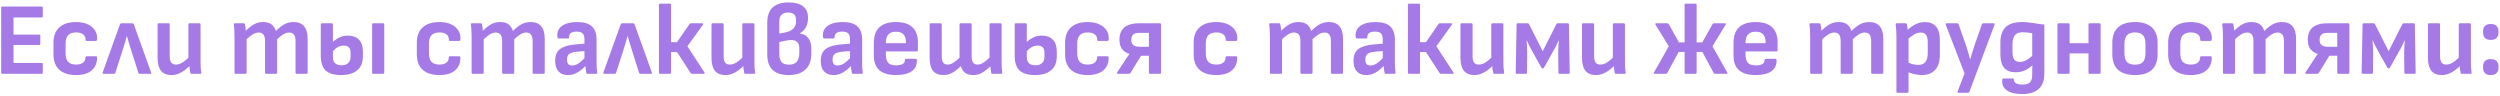 <?xml version="1.0" encoding="UTF-8"?> <svg xmlns="http://www.w3.org/2000/svg" width="779" height="30" viewBox="0 0 779 30" fill="none"> <path d="M0.72 23C0.485 23 0.368 22.872 0.368 22.616V2.424C0.368 2.168 0.485 2.04 0.72 2.04H12.976C13.211 2.04 13.328 2.168 13.328 2.424V5.048C13.328 5.304 13.211 5.432 12.976 5.432H4.208V10.776H12.208C12.443 10.776 12.56 10.904 12.56 11.16V13.624C12.56 13.88 12.443 14.008 12.208 14.008H4.208V19.608H12.976C13.211 19.608 13.328 19.736 13.328 19.992V22.616C13.328 22.872 13.211 23 12.976 23H0.72ZM23.671 23.384C21.41 23.384 19.671 22.829 18.455 21.72C17.261 20.611 16.663 19.011 16.663 16.92V13.304C16.663 11.235 17.271 9.645 18.487 8.536C19.703 7.427 21.442 6.872 23.703 6.872C25.133 6.872 26.338 7.107 27.319 7.576C28.301 8.024 29.047 8.643 29.559 9.432C30.071 10.2 30.306 11.085 30.263 12.088C30.242 12.536 30.114 12.76 29.879 12.76H26.999C26.765 12.76 26.647 12.589 26.647 12.248C26.647 11.565 26.381 11.043 25.847 10.68C25.335 10.296 24.631 10.104 23.735 10.104C22.626 10.104 21.794 10.392 21.239 10.968C20.706 11.523 20.439 12.429 20.439 13.688V16.568C20.439 17.805 20.706 18.712 21.239 19.288C21.794 19.843 22.615 20.12 23.703 20.12C24.642 20.12 25.357 19.928 25.847 19.544C26.359 19.139 26.615 18.627 26.615 18.008C26.615 17.688 26.733 17.528 26.967 17.528H29.847C30.082 17.528 30.21 17.645 30.231 17.88C30.274 19.544 29.741 20.877 28.631 21.88C27.522 22.883 25.869 23.384 23.671 23.384ZM32.291 23C31.992 23 31.896 22.851 32.003 22.552L37.347 7.672C37.454 7.395 37.635 7.256 37.891 7.256H41.187C41.464 7.256 41.646 7.395 41.731 7.672L47.075 22.552C47.182 22.851 47.096 23 46.819 23H43.523C43.31 23 43.171 22.893 43.107 22.68L40.675 15C40.483 14.339 40.291 13.709 40.099 13.112C39.907 12.515 39.726 11.896 39.555 11.256H39.491C39.342 11.896 39.171 12.525 38.979 13.144C38.808 13.741 38.616 14.371 38.403 15.032L35.939 22.68C35.875 22.893 35.736 23 35.523 23H32.291ZM53.398 23.384C51.99 23.384 50.924 22.947 50.199 22.072C49.473 21.176 49.111 19.853 49.111 18.104V7.64C49.111 7.384 49.228 7.256 49.462 7.256H52.502C52.758 7.256 52.886 7.384 52.886 7.64V17.496C52.886 18.392 53.036 19.053 53.334 19.48C53.654 19.907 54.145 20.12 54.806 20.12C55.511 20.12 56.215 19.896 56.919 19.448C57.644 18.979 58.455 18.285 59.35 17.368L59.478 20.184C58.86 20.803 58.23 21.357 57.59 21.848C56.972 22.317 56.31 22.691 55.606 22.968C54.924 23.245 54.188 23.384 53.398 23.384ZM59.734 23C59.478 23 59.329 22.883 59.286 22.648C59.222 22.264 59.158 21.859 59.094 21.432C59.052 21.005 59.02 20.579 58.998 20.152L58.711 18.52V7.64C58.711 7.384 58.839 7.256 59.094 7.256H62.135C62.369 7.256 62.486 7.384 62.486 7.64V19C62.486 19.619 62.497 20.237 62.519 20.856C62.561 21.453 62.625 22.04 62.711 22.616C62.753 22.872 62.625 23 62.327 23H59.734ZM73.431 23C73.197 23 73.079 22.872 73.079 22.616V11.256C73.079 10.637 73.058 10.019 73.015 9.4C72.994 8.781 72.941 8.205 72.855 7.672C72.813 7.395 72.941 7.256 73.239 7.256H75.927C76.141 7.256 76.269 7.352 76.311 7.544C76.354 7.843 76.407 8.163 76.471 8.504C76.535 8.845 76.578 9.208 76.599 9.592C77.431 8.739 78.263 8.077 79.095 7.608C79.927 7.117 80.877 6.872 81.943 6.872C83.074 6.872 83.949 7.107 84.567 7.576C85.207 8.045 85.666 8.739 85.943 9.656C86.818 8.781 87.682 8.099 88.535 7.608C89.41 7.117 90.391 6.872 91.479 6.872C92.93 6.872 94.018 7.309 94.743 8.184C95.49 9.037 95.863 10.349 95.863 12.12V22.616C95.863 22.872 95.746 23 95.511 23H92.471C92.215 23 92.087 22.872 92.087 22.616V12.76C92.087 11.885 91.927 11.235 91.607 10.808C91.309 10.36 90.807 10.136 90.103 10.136C89.506 10.136 88.909 10.317 88.311 10.68C87.735 11.021 87.085 11.533 86.359 12.216V22.616C86.359 22.872 86.231 23 85.975 23H82.967C82.711 23 82.583 22.872 82.583 22.616V12.76C82.583 11.885 82.423 11.235 82.103 10.808C81.783 10.36 81.282 10.136 80.599 10.136C80.002 10.136 79.405 10.317 78.807 10.68C78.231 11.021 77.581 11.533 76.855 12.216V22.616C76.855 22.872 76.727 23 76.471 23H73.431ZM106.258 23.384C104.125 23.384 102.536 22.915 101.49 21.976C100.466 21.016 99.954 19.469 99.954 17.336V7.64C99.954 7.384 100.072 7.256 100.306 7.256H103.346C103.602 7.256 103.73 7.384 103.73 7.64V17.72C103.73 18.616 103.954 19.277 104.402 19.704C104.872 20.131 105.544 20.344 106.418 20.344C107.314 20.344 108.008 20.109 108.498 19.64C108.989 19.171 109.234 18.531 109.234 17.72V16.344C109.234 15.64 109.053 15.107 108.69 14.744C108.349 14.381 107.816 14.2 107.09 14.2C106.365 14.2 105.682 14.403 105.042 14.808C104.424 15.213 103.858 15.779 103.346 16.504L103.282 13.56C103.965 12.792 104.722 12.195 105.554 11.768C106.386 11.32 107.336 11.096 108.402 11.096C109.874 11.096 111.016 11.512 111.826 12.344C112.658 13.155 113.074 14.392 113.074 16.056V17.528C113.074 19.469 112.477 20.931 111.282 21.912C110.109 22.893 108.434 23.384 106.258 23.384ZM116.306 23C116.072 23 115.954 22.872 115.954 22.616V7.64C115.954 7.384 116.072 7.256 116.306 7.256H119.346C119.602 7.256 119.73 7.384 119.73 7.64V22.616C119.73 22.872 119.602 23 119.346 23H116.306ZM136.89 23.384C134.629 23.384 132.89 22.829 131.674 21.72C130.479 20.611 129.882 19.011 129.882 16.92V13.304C129.882 11.235 130.49 9.645 131.706 8.536C132.922 7.427 134.661 6.872 136.922 6.872C138.351 6.872 139.557 7.107 140.538 7.576C141.519 8.024 142.266 8.643 142.778 9.432C143.29 10.2 143.525 11.085 143.482 12.088C143.461 12.536 143.333 12.76 143.098 12.76H140.218C139.983 12.76 139.866 12.589 139.866 12.248C139.866 11.565 139.599 11.043 139.066 10.68C138.554 10.296 137.85 10.104 136.954 10.104C135.845 10.104 135.013 10.392 134.458 10.968C133.925 11.523 133.658 12.429 133.658 13.688V16.568C133.658 17.805 133.925 18.712 134.458 19.288C135.013 19.843 135.834 20.12 136.922 20.12C137.861 20.12 138.575 19.928 139.066 19.544C139.578 19.139 139.834 18.627 139.834 18.008C139.834 17.688 139.951 17.528 140.186 17.528H143.066C143.301 17.528 143.429 17.645 143.45 17.88C143.493 19.544 142.959 20.877 141.85 21.88C140.741 22.883 139.087 23.384 136.89 23.384ZM147.306 23C147.072 23 146.954 22.872 146.954 22.616V11.256C146.954 10.637 146.933 10.019 146.89 9.4C146.869 8.781 146.816 8.205 146.73 7.672C146.688 7.395 146.816 7.256 147.114 7.256H149.802C150.016 7.256 150.144 7.352 150.186 7.544C150.229 7.843 150.282 8.163 150.346 8.504C150.41 8.845 150.453 9.208 150.474 9.592C151.306 8.739 152.138 8.077 152.97 7.608C153.802 7.117 154.752 6.872 155.818 6.872C156.949 6.872 157.824 7.107 158.442 7.576C159.082 8.045 159.541 8.739 159.818 9.656C160.693 8.781 161.557 8.099 162.41 7.608C163.285 7.117 164.266 6.872 165.354 6.872C166.805 6.872 167.893 7.309 168.618 8.184C169.365 9.037 169.738 10.349 169.738 12.12V22.616C169.738 22.872 169.621 23 169.386 23H166.346C166.09 23 165.962 22.872 165.962 22.616V12.76C165.962 11.885 165.802 11.235 165.482 10.808C165.184 10.36 164.682 10.136 163.978 10.136C163.381 10.136 162.784 10.317 162.186 10.68C161.61 11.021 160.96 11.533 160.234 12.216V22.616C160.234 22.872 160.106 23 159.85 23H156.842C156.586 23 156.458 22.872 156.458 22.616V12.76C156.458 11.885 156.298 11.235 155.978 10.808C155.658 10.36 155.157 10.136 154.474 10.136C153.877 10.136 153.28 10.317 152.682 10.68C152.106 11.021 151.456 11.533 150.73 12.216V22.616C150.73 22.872 150.602 23 150.346 23H147.306ZM183.077 23C182.949 23 182.853 22.968 182.789 22.904C182.747 22.819 182.704 22.712 182.661 22.584C182.619 22.371 182.565 22.008 182.501 21.496C182.437 20.963 182.384 20.472 182.341 20.024L182.117 18.712V12.312C182.117 11.416 181.936 10.787 181.573 10.424C181.211 10.04 180.581 9.848 179.685 9.848C178.064 9.848 177.275 10.435 177.317 11.608C177.317 11.864 177.2 11.992 176.965 11.992H174.085C173.829 11.992 173.691 11.8 173.669 11.416C173.541 9.987 174.021 8.877 175.109 8.088C176.219 7.277 177.797 6.872 179.845 6.872C181.936 6.872 183.461 7.32 184.421 8.216C185.403 9.112 185.893 10.499 185.893 12.376V19.032C185.893 19.715 185.904 20.355 185.925 20.952C185.968 21.549 186.021 22.093 186.085 22.584C186.128 22.861 186.011 23 185.733 23H183.077ZM176.965 23.384C175.685 23.384 174.704 23 174.021 22.232C173.339 21.464 172.997 20.365 172.997 18.936C172.997 17.827 173.211 16.931 173.637 16.248C174.064 15.544 174.757 15 175.717 14.616C176.699 14.211 178 13.944 179.621 13.816L182.597 13.56V15.864L179.941 16.088C178.704 16.195 177.851 16.429 177.381 16.792C176.912 17.155 176.677 17.741 176.677 18.552C176.677 19.171 176.805 19.64 177.061 19.96C177.317 20.259 177.712 20.408 178.245 20.408C178.885 20.408 179.536 20.205 180.197 19.8C180.859 19.373 181.691 18.627 182.693 17.56L182.821 20.12C182.181 20.824 181.552 21.421 180.933 21.912C180.315 22.403 179.685 22.765 179.045 23C178.405 23.256 177.712 23.384 176.965 23.384ZM188.322 23C188.024 23 187.928 22.851 188.034 22.552L193.378 7.672C193.485 7.395 193.666 7.256 193.922 7.256H197.218C197.496 7.256 197.677 7.395 197.762 7.672L203.106 22.552C203.213 22.851 203.128 23 202.85 23H199.554C199.341 23 199.202 22.893 199.138 22.68L196.706 15C196.514 14.339 196.322 13.709 196.13 13.112C195.938 12.515 195.757 11.896 195.586 11.256H195.522C195.373 11.896 195.202 12.525 195.01 13.144C194.84 13.741 194.648 14.371 194.434 15.032L191.97 22.68C191.906 22.893 191.768 23 191.554 23H188.322ZM219.505 22.552C219.591 22.659 219.612 22.765 219.569 22.872C219.527 22.957 219.431 23 219.281 23H215.665C215.473 23 215.324 22.925 215.217 22.776L210.961 16.216H209.105V22.616C209.105 22.872 208.977 23 208.721 23H205.681C205.447 23 205.329 22.872 205.329 22.616V1.528C205.329 1.272 205.447 1.144 205.681 1.144H208.721C208.977 1.144 209.105 1.272 209.105 1.528V13.144H210.961L214.865 7.48C214.972 7.331 215.121 7.256 215.313 7.256H218.801C218.951 7.256 219.047 7.299 219.089 7.384C219.132 7.469 219.111 7.576 219.025 7.704L214.193 14.424L219.505 22.552ZM225.992 23.384C224.584 23.384 223.518 22.947 222.792 22.072C222.067 21.176 221.704 19.853 221.704 18.104V7.64C221.704 7.384 221.822 7.256 222.056 7.256H225.096C225.352 7.256 225.48 7.384 225.48 7.64V17.496C225.48 18.392 225.63 19.053 225.928 19.48C226.248 19.907 226.739 20.12 227.4 20.12C228.104 20.12 228.808 19.896 229.512 19.448C230.238 18.979 231.048 18.285 231.944 17.368L232.072 20.184C231.454 20.803 230.824 21.357 230.184 21.848C229.566 22.317 228.904 22.691 228.2 22.968C227.518 23.245 226.782 23.384 225.992 23.384ZM232.328 23C232.072 23 231.923 22.883 231.88 22.648C231.816 22.264 231.752 21.859 231.688 21.432C231.646 21.005 231.614 20.579 231.592 20.152L231.304 18.52V7.64C231.304 7.384 231.432 7.256 231.688 7.256H234.728C234.963 7.256 235.08 7.384 235.08 7.64V19C235.08 19.619 235.091 20.237 235.112 20.856C235.155 21.453 235.219 22.04 235.304 22.616C235.347 22.872 235.219 23 234.92 23H232.328ZM245.733 23.384C243.536 23.384 241.872 22.851 240.741 21.784C239.632 20.717 239.077 19.117 239.077 16.984V7C239.077 5.677 239.312 4.557 239.781 3.64C240.25 2.701 240.976 1.987 241.957 1.496C242.938 1.005 244.186 0.76 245.701 0.76C247.728 0.76 249.242 1.165 250.245 1.976C251.269 2.787 251.781 3.981 251.781 5.56C251.781 6.755 251.536 7.768 251.045 8.6C250.576 9.411 249.968 9.997 249.221 10.36V10.424C250.458 10.616 251.365 11.128 251.941 11.96C252.517 12.771 252.805 13.837 252.805 15.16V16.664C252.805 18.84 252.197 20.504 250.981 21.656C249.765 22.808 248.016 23.384 245.733 23.384ZM245.861 20.152C246.949 20.152 247.749 19.853 248.261 19.256C248.794 18.637 249.061 17.752 249.061 16.6V15.096C249.061 14.179 248.848 13.517 248.421 13.112C248.016 12.685 247.365 12.472 246.469 12.472C246.17 12.472 245.818 12.504 245.413 12.568C245.029 12.611 244.613 12.685 244.165 12.792C243.738 12.877 243.29 12.984 242.821 13.112V16.664C242.821 17.859 243.056 18.744 243.525 19.32C243.994 19.875 244.773 20.152 245.861 20.152ZM242.821 10.488L244.837 10.072C245.84 9.859 246.629 9.475 247.205 8.92C247.781 8.365 248.069 7.544 248.069 6.456C248.069 5.56 247.866 4.909 247.461 4.504C247.056 4.099 246.426 3.896 245.573 3.896C244.677 3.896 243.994 4.131 243.525 4.6C243.056 5.069 242.821 5.784 242.821 6.744V10.488ZM265.827 23C265.699 23 265.603 22.968 265.539 22.904C265.497 22.819 265.454 22.712 265.411 22.584C265.369 22.371 265.315 22.008 265.251 21.496C265.187 20.963 265.134 20.472 265.091 20.024L264.867 18.712V12.312C264.867 11.416 264.686 10.787 264.323 10.424C263.961 10.04 263.331 9.848 262.435 9.848C260.814 9.848 260.025 10.435 260.067 11.608C260.067 11.864 259.95 11.992 259.715 11.992H256.835C256.579 11.992 256.441 11.8 256.419 11.416C256.291 9.987 256.771 8.877 257.859 8.088C258.969 7.277 260.547 6.872 262.595 6.872C264.686 6.872 266.211 7.32 267.171 8.216C268.153 9.112 268.643 10.499 268.643 12.376V19.032C268.643 19.715 268.654 20.355 268.675 20.952C268.718 21.549 268.771 22.093 268.835 22.584C268.878 22.861 268.761 23 268.483 23H265.827ZM259.715 23.384C258.435 23.384 257.454 23 256.771 22.232C256.089 21.464 255.747 20.365 255.747 18.936C255.747 17.827 255.961 16.931 256.387 16.248C256.814 15.544 257.507 15 258.467 14.616C259.449 14.211 260.75 13.944 262.371 13.816L265.347 13.56V15.864L262.691 16.088C261.454 16.195 260.601 16.429 260.131 16.792C259.662 17.155 259.427 17.741 259.427 18.552C259.427 19.171 259.555 19.64 259.811 19.96C260.067 20.259 260.462 20.408 260.995 20.408C261.635 20.408 262.286 20.205 262.947 19.8C263.609 19.373 264.441 18.627 265.443 17.56L265.571 20.12C264.931 20.824 264.302 21.421 263.683 21.912C263.065 22.403 262.435 22.765 261.795 23C261.155 23.256 260.462 23.384 259.715 23.384ZM279.2 23.384C276.896 23.384 275.168 22.883 274.016 21.88C272.864 20.856 272.288 19.341 272.288 17.336V13.368C272.288 11.235 272.854 9.624 273.984 8.536C275.136 7.427 276.864 6.872 279.168 6.872C281.43 6.872 283.136 7.405 284.288 8.472C285.44 9.539 286.016 11.096 286.016 13.144V15.64C286.016 15.896 285.888 16.024 285.632 16.024H276.032V16.984C276.032 18.157 276.278 19.021 276.768 19.576C277.28 20.109 278.102 20.376 279.232 20.376C280.107 20.376 280.779 20.237 281.248 19.96C281.739 19.683 281.984 19.267 281.984 18.712C281.984 18.456 282.112 18.328 282.368 18.328H285.312C285.547 18.328 285.675 18.445 285.696 18.68C285.76 20.216 285.227 21.389 284.096 22.2C282.987 22.989 281.355 23.384 279.2 23.384ZM276.032 13.464H282.304V13.304C282.304 12.131 282.048 11.267 281.536 10.712C281.024 10.157 280.246 9.88 279.2 9.88C278.112 9.88 277.312 10.168 276.8 10.744C276.288 11.299 276.032 12.163 276.032 13.336V13.464ZM293.961 23.384C292.532 23.384 291.454 22.947 290.729 22.072C290.025 21.197 289.673 19.875 289.673 18.104V7.64C289.673 7.384 289.79 7.256 290.025 7.256H293.065C293.321 7.256 293.449 7.384 293.449 7.64V17.496C293.449 18.371 293.588 19.032 293.865 19.48C294.164 19.907 294.644 20.12 295.305 20.12C295.881 20.12 296.457 19.939 297.033 19.576C297.609 19.213 298.26 18.691 298.985 18.008V7.64C298.985 7.384 299.113 7.256 299.369 7.256H302.409C302.644 7.256 302.761 7.384 302.761 7.64V17.496C302.761 18.371 302.91 19.032 303.209 19.48C303.508 19.907 303.977 20.12 304.617 20.12C305.193 20.12 305.769 19.939 306.345 19.576C306.942 19.213 307.604 18.68 308.329 17.976V7.64C308.329 7.384 308.457 7.256 308.713 7.256H311.721C311.977 7.256 312.105 7.384 312.105 7.64V19C312.105 19.619 312.116 20.237 312.137 20.856C312.18 21.475 312.233 22.051 312.297 22.584C312.34 22.861 312.212 23 311.913 23H309.225C309.012 23 308.894 22.904 308.873 22.712C308.809 22.413 308.756 22.093 308.713 21.752C308.67 21.389 308.628 21.027 308.585 20.664C307.732 21.496 306.889 22.157 306.057 22.648C305.246 23.139 304.318 23.384 303.273 23.384C302.185 23.384 301.332 23.149 300.713 22.68C300.116 22.211 299.678 21.517 299.401 20.6C298.526 21.475 297.652 22.157 296.777 22.648C295.924 23.139 294.985 23.384 293.961 23.384ZM322.477 23.384C320.344 23.384 318.754 22.915 317.709 21.976C316.685 21.016 316.173 19.469 316.173 17.336V7.64C316.173 7.384 316.29 7.256 316.525 7.256H319.565C319.821 7.256 319.949 7.384 319.949 7.64V17.72C319.949 18.616 320.173 19.277 320.621 19.704C321.09 20.131 321.762 20.344 322.637 20.344C323.533 20.344 324.226 20.109 324.717 19.64C325.208 19.171 325.453 18.531 325.453 17.72V16.344C325.453 15.64 325.272 15.107 324.909 14.744C324.568 14.381 324.034 14.2 323.309 14.2C322.584 14.2 321.901 14.403 321.261 14.808C320.642 15.213 320.077 15.779 319.565 16.504L319.501 13.56C320.184 12.792 320.941 12.195 321.773 11.768C322.605 11.32 323.554 11.096 324.621 11.096C326.093 11.096 327.234 11.512 328.045 12.344C328.877 13.155 329.293 14.392 329.293 16.056V17.528C329.293 19.469 328.696 20.931 327.501 21.912C326.328 22.893 324.653 23.384 322.477 23.384ZM338.89 23.384C336.629 23.384 334.89 22.829 333.674 21.72C332.479 20.611 331.882 19.011 331.882 16.92V13.304C331.882 11.235 332.49 9.645 333.706 8.536C334.922 7.427 336.661 6.872 338.922 6.872C340.351 6.872 341.557 7.107 342.538 7.576C343.519 8.024 344.266 8.643 344.778 9.432C345.29 10.2 345.525 11.085 345.482 12.088C345.461 12.536 345.333 12.76 345.098 12.76H342.218C341.983 12.76 341.866 12.589 341.866 12.248C341.866 11.565 341.599 11.043 341.066 10.68C340.554 10.296 339.85 10.104 338.954 10.104C337.845 10.104 337.013 10.392 336.458 10.968C335.925 11.523 335.658 12.429 335.658 13.688V16.568C335.658 17.805 335.925 18.712 336.458 19.288C337.013 19.843 337.834 20.12 338.922 20.12C339.861 20.12 340.575 19.928 341.066 19.544C341.578 19.139 341.834 18.627 341.834 18.008C341.834 17.688 341.951 17.528 342.186 17.528H345.066C345.301 17.528 345.429 17.645 345.45 17.88C345.493 19.544 344.959 20.877 343.85 21.88C342.741 22.883 341.087 23.384 338.89 23.384ZM348.371 23C348.221 23 348.125 22.957 348.083 22.872C348.04 22.787 348.051 22.68 348.115 22.552L350.323 19.192C350.579 18.787 350.835 18.392 351.091 18.008C351.368 17.624 351.645 17.24 351.923 16.856V16.792C350.877 16.472 350.099 15.949 349.587 15.224C349.075 14.477 348.819 13.528 348.819 12.376C348.819 11.267 349.032 10.339 349.459 9.592C349.907 8.824 350.579 8.248 351.475 7.864C352.392 7.459 353.523 7.256 354.867 7.256H361.395C361.651 7.256 361.779 7.384 361.779 7.64V22.616C361.779 22.872 361.651 23 361.395 23H358.387C358.131 23 358.003 22.872 358.003 22.616V17.368H355.539L352.243 22.744C352.136 22.915 351.976 23 351.763 23H348.371ZM355.347 14.584H358.003V10.232H355.027C354.067 10.232 353.405 10.424 353.043 10.808C352.68 11.192 352.499 11.736 352.499 12.44C352.499 13.208 352.733 13.763 353.203 14.104C353.672 14.424 354.387 14.584 355.347 14.584ZM378.953 23.384C376.691 23.384 374.953 22.829 373.737 21.72C372.542 20.611 371.945 19.011 371.945 16.92V13.304C371.945 11.235 372.553 9.645 373.769 8.536C374.985 7.427 376.723 6.872 378.985 6.872C380.414 6.872 381.619 7.107 382.601 7.576C383.582 8.024 384.329 8.643 384.841 9.432C385.353 10.2 385.587 11.085 385.545 12.088C385.523 12.536 385.395 12.76 385.161 12.76H382.281C382.046 12.76 381.929 12.589 381.929 12.248C381.929 11.565 381.662 11.043 381.129 10.68C380.617 10.296 379.913 10.104 379.017 10.104C377.907 10.104 377.075 10.392 376.521 10.968C375.987 11.523 375.721 12.429 375.721 13.688V16.568C375.721 17.805 375.987 18.712 376.521 19.288C377.075 19.843 377.897 20.12 378.985 20.12C379.923 20.12 380.638 19.928 381.129 19.544C381.641 19.139 381.897 18.627 381.897 18.008C381.897 17.688 382.014 17.528 382.249 17.528H385.129C385.363 17.528 385.491 17.645 385.513 17.88C385.555 19.544 385.022 20.877 383.913 21.88C382.803 22.883 381.15 23.384 378.953 23.384ZM396.056 23C395.822 23 395.704 22.872 395.704 22.616V11.256C395.704 10.637 395.683 10.019 395.64 9.4C395.619 8.781 395.566 8.205 395.48 7.672C395.438 7.395 395.566 7.256 395.864 7.256H398.552C398.766 7.256 398.894 7.352 398.936 7.544C398.979 7.843 399.032 8.163 399.096 8.504C399.16 8.845 399.203 9.208 399.224 9.592C400.056 8.739 400.888 8.077 401.72 7.608C402.552 7.117 403.502 6.872 404.568 6.872C405.699 6.872 406.574 7.107 407.192 7.576C407.832 8.045 408.291 8.739 408.568 9.656C409.443 8.781 410.307 8.099 411.16 7.608C412.035 7.117 413.016 6.872 414.104 6.872C415.555 6.872 416.643 7.309 417.368 8.184C418.115 9.037 418.488 10.349 418.488 12.12V22.616C418.488 22.872 418.371 23 418.136 23H415.096C414.84 23 414.712 22.872 414.712 22.616V12.76C414.712 11.885 414.552 11.235 414.232 10.808C413.934 10.36 413.432 10.136 412.728 10.136C412.131 10.136 411.534 10.317 410.936 10.68C410.36 11.021 409.71 11.533 408.984 12.216V22.616C408.984 22.872 408.856 23 408.6 23H405.592C405.336 23 405.208 22.872 405.208 22.616V12.76C405.208 11.885 405.048 11.235 404.728 10.808C404.408 10.36 403.907 10.136 403.224 10.136C402.627 10.136 402.03 10.317 401.432 10.68C400.856 11.021 400.206 11.533 399.48 12.216V22.616C399.48 22.872 399.352 23 399.096 23H396.056ZM431.827 23C431.699 23 431.603 22.968 431.539 22.904C431.497 22.819 431.454 22.712 431.411 22.584C431.369 22.371 431.315 22.008 431.251 21.496C431.187 20.963 431.134 20.472 431.091 20.024L430.867 18.712V12.312C430.867 11.416 430.686 10.787 430.323 10.424C429.961 10.04 429.331 9.848 428.435 9.848C426.814 9.848 426.025 10.435 426.067 11.608C426.067 11.864 425.95 11.992 425.715 11.992H422.835C422.579 11.992 422.441 11.8 422.419 11.416C422.291 9.987 422.771 8.877 423.859 8.088C424.969 7.277 426.547 6.872 428.595 6.872C430.686 6.872 432.211 7.32 433.171 8.216C434.153 9.112 434.643 10.499 434.643 12.376V19.032C434.643 19.715 434.654 20.355 434.675 20.952C434.718 21.549 434.771 22.093 434.835 22.584C434.878 22.861 434.761 23 434.483 23H431.827ZM425.715 23.384C424.435 23.384 423.454 23 422.771 22.232C422.089 21.464 421.747 20.365 421.747 18.936C421.747 17.827 421.961 16.931 422.387 16.248C422.814 15.544 423.507 15 424.467 14.616C425.449 14.211 426.75 13.944 428.371 13.816L431.347 13.56V15.864L428.691 16.088C427.454 16.195 426.601 16.429 426.131 16.792C425.662 17.155 425.427 17.741 425.427 18.552C425.427 19.171 425.555 19.64 425.811 19.96C426.067 20.259 426.462 20.408 426.995 20.408C427.635 20.408 428.286 20.205 428.947 19.8C429.609 19.373 430.441 18.627 431.443 17.56L431.571 20.12C430.931 20.824 430.302 21.421 429.683 21.912C429.065 22.403 428.435 22.765 427.795 23C427.155 23.256 426.462 23.384 425.715 23.384ZM452.88 22.552C452.966 22.659 452.987 22.765 452.944 22.872C452.902 22.957 452.806 23 452.656 23H449.04C448.848 23 448.699 22.925 448.592 22.776L444.336 16.216H442.48V22.616C442.48 22.872 442.352 23 442.096 23H439.056C438.822 23 438.704 22.872 438.704 22.616V1.528C438.704 1.272 438.822 1.144 439.056 1.144H442.096C442.352 1.144 442.48 1.272 442.48 1.528V13.144H444.336L448.24 7.48C448.347 7.331 448.496 7.256 448.688 7.256H452.176C452.326 7.256 452.422 7.299 452.464 7.384C452.507 7.469 452.486 7.576 452.4 7.704L447.568 14.424L452.88 22.552ZM459.367 23.384C457.959 23.384 456.893 22.947 456.167 22.072C455.442 21.176 455.079 19.853 455.079 18.104V7.64C455.079 7.384 455.197 7.256 455.431 7.256H458.471C458.727 7.256 458.855 7.384 458.855 7.64V17.496C458.855 18.392 459.005 19.053 459.303 19.48C459.623 19.907 460.114 20.12 460.775 20.12C461.479 20.12 462.183 19.896 462.887 19.448C463.613 18.979 464.423 18.285 465.319 17.368L465.447 20.184C464.829 20.803 464.199 21.357 463.559 21.848C462.941 22.317 462.279 22.691 461.575 22.968C460.893 23.245 460.157 23.384 459.367 23.384ZM465.703 23C465.447 23 465.298 22.883 465.255 22.648C465.191 22.264 465.127 21.859 465.063 21.432C465.021 21.005 464.989 20.579 464.967 20.152L464.679 18.52V7.64C464.679 7.384 464.807 7.256 465.063 7.256H468.103C468.338 7.256 468.455 7.384 468.455 7.64V19C468.455 19.619 468.466 20.237 468.487 20.856C468.53 21.453 468.594 22.04 468.679 22.616C468.722 22.872 468.594 23 468.295 23H465.703ZM472.676 23C472.42 23 472.292 22.872 472.292 22.616L472.58 7.64C472.58 7.384 472.697 7.256 472.932 7.256H476.036C476.228 7.256 476.367 7.352 476.452 7.544L480.708 15.96L484.964 7.544C485.049 7.352 485.188 7.256 485.38 7.256H488.484C488.74 7.256 488.868 7.384 488.868 7.64L489.124 22.616C489.124 22.872 488.996 23 488.74 23H485.956C485.721 23 485.604 22.872 485.604 22.616L485.54 16.472C485.54 16.152 485.551 15.768 485.572 15.32C485.593 14.872 485.615 14.413 485.636 13.944C485.679 13.475 485.711 13.048 485.732 12.664H485.636C485.401 13.197 485.156 13.731 484.9 14.264C484.644 14.797 484.388 15.267 484.132 15.672L481.092 21.112C481.007 21.24 480.879 21.304 480.708 21.304C480.644 21.304 480.58 21.293 480.516 21.272C480.452 21.229 480.388 21.176 480.324 21.112L477.284 15.672C477.049 15.267 476.804 14.797 476.548 14.264C476.292 13.731 476.036 13.197 475.78 12.664H475.684C475.727 13.048 475.759 13.475 475.78 13.944C475.801 14.413 475.823 14.872 475.844 15.32C475.865 15.768 475.876 16.152 475.876 16.472L475.812 22.616C475.812 22.872 475.695 23 475.46 23H472.676ZM497.242 23.384C495.834 23.384 494.768 22.947 494.042 22.072C493.317 21.176 492.954 19.853 492.954 18.104V7.64C492.954 7.384 493.072 7.256 493.306 7.256H496.346C496.602 7.256 496.73 7.384 496.73 7.64V17.496C496.73 18.392 496.88 19.053 497.178 19.48C497.498 19.907 497.989 20.12 498.65 20.12C499.354 20.12 500.058 19.896 500.762 19.448C501.488 18.979 502.298 18.285 503.194 17.368L503.322 20.184C502.704 20.803 502.074 21.357 501.434 21.848C500.816 22.317 500.154 22.691 499.45 22.968C498.768 23.245 498.032 23.384 497.242 23.384ZM503.578 23C503.322 23 503.173 22.883 503.13 22.648C503.066 22.264 503.002 21.859 502.938 21.432C502.896 21.005 502.864 20.579 502.842 20.152L502.554 18.52V7.64C502.554 7.384 502.682 7.256 502.938 7.256H505.978C506.213 7.256 506.33 7.384 506.33 7.64V19C506.33 19.619 506.341 20.237 506.362 20.856C506.405 21.453 506.469 22.04 506.554 22.616C506.597 22.872 506.469 23 506.17 23H503.578ZM515.611 23C515.462 23 515.366 22.957 515.323 22.872C515.28 22.765 515.302 22.659 515.387 22.552L519.995 14.424L515.867 7.704C515.803 7.576 515.782 7.469 515.803 7.384C515.846 7.299 515.942 7.256 516.091 7.256H519.515C519.728 7.256 519.878 7.331 519.963 7.48L523.163 13.208H524.923V1.528C524.923 1.272 525.051 1.144 525.307 1.144H528.283C528.539 1.144 528.667 1.272 528.667 1.528V13.208H530.427L533.659 7.48C533.744 7.331 533.894 7.256 534.107 7.256H537.467C537.638 7.256 537.734 7.299 537.755 7.384C537.798 7.469 537.776 7.576 537.691 7.704L533.595 14.424L538.203 22.552C538.267 22.659 538.278 22.765 538.235 22.872C538.192 22.957 538.096 23 537.947 23H534.459C534.267 23 534.118 22.925 534.011 22.776L530.459 16.184H528.667V22.616C528.667 22.872 528.539 23 528.283 23H525.307C525.051 23 524.923 22.872 524.923 22.616V16.184H523.067L519.483 22.776C519.398 22.925 519.248 23 519.035 23H515.611ZM547.075 23.384C544.771 23.384 543.043 22.883 541.891 21.88C540.739 20.856 540.163 19.341 540.163 17.336V13.368C540.163 11.235 540.729 9.624 541.859 8.536C543.011 7.427 544.739 6.872 547.043 6.872C549.305 6.872 551.011 7.405 552.163 8.472C553.315 9.539 553.891 11.096 553.891 13.144V15.64C553.891 15.896 553.763 16.024 553.507 16.024H543.907V16.984C543.907 18.157 544.153 19.021 544.643 19.576C545.155 20.109 545.977 20.376 547.107 20.376C547.982 20.376 548.654 20.237 549.123 19.96C549.614 19.683 549.859 19.267 549.859 18.712C549.859 18.456 549.987 18.328 550.243 18.328H553.187C553.422 18.328 553.55 18.445 553.571 18.68C553.635 20.216 553.102 21.389 551.971 22.2C550.862 22.989 549.23 23.384 547.075 23.384ZM543.907 13.464H550.179V13.304C550.179 12.131 549.923 11.267 549.411 10.712C548.899 10.157 548.121 9.88 547.075 9.88C545.987 9.88 545.187 10.168 544.675 10.744C544.163 11.299 543.907 12.163 543.907 13.336V13.464ZM564.4 23C564.165 23 564.048 22.872 564.048 22.616V11.256C564.048 10.637 564.027 10.019 563.984 9.4C563.963 8.781 563.909 8.205 563.824 7.672C563.781 7.395 563.909 7.256 564.208 7.256H566.896C567.109 7.256 567.237 7.352 567.28 7.544C567.323 7.843 567.376 8.163 567.44 8.504C567.504 8.845 567.547 9.208 567.568 9.592C568.4 8.739 569.232 8.077 570.064 7.608C570.896 7.117 571.845 6.872 572.912 6.872C574.043 6.872 574.917 7.107 575.536 7.576C576.176 8.045 576.635 8.739 576.912 9.656C577.787 8.781 578.651 8.099 579.504 7.608C580.379 7.117 581.36 6.872 582.448 6.872C583.899 6.872 584.987 7.309 585.712 8.184C586.459 9.037 586.832 10.349 586.832 12.12V22.616C586.832 22.872 586.715 23 586.48 23H583.44C583.184 23 583.056 22.872 583.056 22.616V12.76C583.056 11.885 582.896 11.235 582.576 10.808C582.277 10.36 581.776 10.136 581.072 10.136C580.475 10.136 579.877 10.317 579.28 10.68C578.704 11.021 578.053 11.533 577.328 12.216V22.616C577.328 22.872 577.2 23 576.944 23H573.936C573.68 23 573.552 22.872 573.552 22.616V12.76C573.552 11.885 573.392 11.235 573.072 10.808C572.752 10.36 572.251 10.136 571.568 10.136C570.971 10.136 570.373 10.317 569.776 10.68C569.2 11.021 568.549 11.533 567.824 12.216V22.616C567.824 22.872 567.696 23 567.44 23H564.4ZM598.795 23.384C598.048 23.384 597.238 23.277 596.363 23.064C595.51 22.872 594.795 22.605 594.219 22.264L594.155 19.256C594.71 19.576 595.307 19.821 595.947 19.992C596.587 20.141 597.184 20.216 597.739 20.216C598.763 20.216 599.51 19.907 599.979 19.288C600.448 18.669 600.683 17.763 600.683 16.568V13.176C600.683 12.131 600.502 11.363 600.139 10.872C599.776 10.381 599.211 10.136 598.443 10.136C597.782 10.136 597.11 10.339 596.427 10.744C595.744 11.149 594.934 11.779 593.995 12.632L593.835 9.816C594.454 9.219 595.072 8.707 595.691 8.28C596.31 7.832 596.95 7.491 597.611 7.256C598.272 7 598.987 6.872 599.755 6.872C601.312 6.872 602.486 7.341 603.275 8.28C604.064 9.197 604.459 10.616 604.459 12.536V16.92C604.459 19.096 603.968 20.717 602.987 21.784C602.027 22.851 600.63 23.384 598.795 23.384ZM591.275 28.92C591.04 28.92 590.923 28.792 590.923 28.536V11.064C590.923 10.509 590.902 9.933 590.859 9.336C590.816 8.739 590.763 8.184 590.699 7.672C590.678 7.395 590.806 7.256 591.083 7.256H593.771C594.006 7.256 594.144 7.373 594.187 7.608C594.23 7.779 594.272 8.003 594.315 8.28C594.358 8.536 594.39 8.803 594.411 9.08C594.432 9.357 594.443 9.581 594.443 9.752L594.699 11.544V28.536C594.699 28.792 594.571 28.92 594.315 28.92H591.275ZM610.264 28.92C609.965 28.92 609.88 28.771 610.008 28.472L612.152 22.872L606.296 7.704C606.189 7.405 606.285 7.256 606.584 7.256H609.88C610.093 7.256 610.232 7.363 610.296 7.576L612.6 14.136C612.834 14.797 613.058 15.501 613.272 16.248C613.485 16.973 613.688 17.709 613.88 18.456H613.944C614.157 17.709 614.37 16.973 614.584 16.248C614.797 15.523 615.021 14.819 615.256 14.136L617.56 7.576C617.624 7.363 617.762 7.256 617.976 7.256H621.176C621.496 7.256 621.602 7.405 621.496 7.704L613.656 28.632C613.57 28.824 613.432 28.92 613.24 28.92H610.264ZM630.135 29.304C628.045 29.304 626.445 28.92 625.336 28.152C624.248 27.405 623.768 26.349 623.896 24.984C623.917 24.621 624.056 24.44 624.312 24.44H627.192C627.426 24.44 627.544 24.589 627.544 24.888C627.544 25.357 627.778 25.72 628.248 25.976C628.717 26.232 629.357 26.36 630.168 26.36C631.32 26.36 632.12 26.115 632.568 25.624C633.016 25.133 633.24 24.376 633.24 23.352V22.36C633.24 22.04 633.24 21.72 633.24 21.4C633.261 21.059 633.282 20.728 633.304 20.408H633.24C632.386 21.155 631.544 21.699 630.712 22.04C629.88 22.36 628.994 22.52 628.056 22.52C626.477 22.52 625.293 22.061 624.504 21.144C623.714 20.227 623.32 18.808 623.32 16.888V13.368C623.32 11.171 623.864 9.539 624.952 8.472C626.04 7.405 627.736 6.872 630.04 6.872C630.914 6.872 631.714 6.925 632.44 7.032C633.186 7.117 633.922 7.224 634.648 7.352C635.394 7.48 636.184 7.576 637.016 7.64V22.936C637.016 24.387 636.749 25.581 636.216 26.52C635.682 27.459 634.904 28.152 633.88 28.6C632.856 29.069 631.608 29.304 630.135 29.304ZM629.368 19.288C629.965 19.288 630.562 19.149 631.16 18.872C631.757 18.573 632.45 18.093 633.24 17.432V10.328C632.792 10.243 632.301 10.179 631.768 10.136C631.234 10.072 630.744 10.04 630.296 10.04C629.186 10.04 628.376 10.339 627.864 10.936C627.352 11.512 627.096 12.429 627.096 13.688V16.248C627.096 17.315 627.277 18.093 627.64 18.584C628.002 19.053 628.578 19.288 629.368 19.288ZM651.127 23C650.892 23 650.775 22.872 650.775 22.616V7.64C650.775 7.384 650.892 7.256 651.127 7.256H654.167C654.423 7.256 654.551 7.384 654.551 7.64V22.616C654.551 22.872 654.423 23 654.167 23H651.127ZM641.463 23C641.228 23 641.111 22.872 641.111 22.616V7.64C641.111 7.384 641.228 7.256 641.463 7.256H644.503C644.759 7.256 644.887 7.384 644.887 7.64V22.616C644.887 22.872 644.759 23 644.503 23H641.463ZM644.439 16.632V13.464H651.479V16.632H644.439ZM665.267 23.384C663.005 23.384 661.256 22.851 660.019 21.784C658.803 20.696 658.195 19.053 658.195 16.856V13.4C658.195 11.224 658.803 9.592 660.019 8.504C661.235 7.416 662.984 6.872 665.267 6.872C667.528 6.872 669.267 7.416 670.483 8.504C671.699 9.592 672.307 11.224 672.307 13.4V16.856C672.307 19.053 671.699 20.696 670.483 21.784C669.288 22.851 667.549 23.384 665.267 23.384ZM665.267 20.152C666.419 20.152 667.251 19.864 667.763 19.288C668.275 18.691 668.531 17.763 668.531 16.504V13.752C668.531 12.493 668.275 11.576 667.763 11C667.251 10.403 666.419 10.104 665.267 10.104C664.115 10.104 663.272 10.403 662.739 11C662.227 11.576 661.971 12.493 661.971 13.752V16.504C661.971 17.763 662.227 18.691 662.739 19.288C663.272 19.864 664.115 20.152 665.267 20.152ZM682.609 23.384C680.347 23.384 678.609 22.829 677.393 21.72C676.198 20.611 675.601 19.011 675.601 16.92V13.304C675.601 11.235 676.209 9.645 677.425 8.536C678.641 7.427 680.379 6.872 682.641 6.872C684.07 6.872 685.275 7.107 686.257 7.576C687.238 8.024 687.985 8.643 688.497 9.432C689.009 10.2 689.243 11.085 689.201 12.088C689.179 12.536 689.051 12.76 688.817 12.76H685.937C685.702 12.76 685.585 12.589 685.585 12.248C685.585 11.565 685.318 11.043 684.785 10.68C684.273 10.296 683.569 10.104 682.673 10.104C681.563 10.104 680.731 10.392 680.177 10.968C679.643 11.523 679.377 12.429 679.377 13.688V16.568C679.377 17.805 679.643 18.712 680.177 19.288C680.731 19.843 681.553 20.12 682.641 20.12C683.579 20.12 684.294 19.928 684.785 19.544C685.297 19.139 685.553 18.627 685.553 18.008C685.553 17.688 685.67 17.528 685.905 17.528H688.785C689.019 17.528 689.147 17.645 689.169 17.88C689.211 19.544 688.678 20.877 687.569 21.88C686.459 22.883 684.806 23.384 682.609 23.384ZM693.025 23C692.79 23 692.673 22.872 692.673 22.616V11.256C692.673 10.637 692.652 10.019 692.609 9.4C692.588 8.781 692.534 8.205 692.449 7.672C692.406 7.395 692.534 7.256 692.833 7.256H695.521C695.734 7.256 695.862 7.352 695.905 7.544C695.948 7.843 696.001 8.163 696.065 8.504C696.129 8.845 696.172 9.208 696.193 9.592C697.025 8.739 697.857 8.077 698.689 7.608C699.521 7.117 700.47 6.872 701.537 6.872C702.668 6.872 703.542 7.107 704.161 7.576C704.801 8.045 705.26 8.739 705.537 9.656C706.412 8.781 707.276 8.099 708.129 7.608C709.004 7.117 709.985 6.872 711.073 6.872C712.524 6.872 713.612 7.309 714.337 8.184C715.084 9.037 715.457 10.349 715.457 12.12V22.616C715.457 22.872 715.34 23 715.105 23H712.065C711.809 23 711.681 22.872 711.681 22.616V12.76C711.681 11.885 711.521 11.235 711.201 10.808C710.902 10.36 710.401 10.136 709.697 10.136C709.1 10.136 708.502 10.317 707.905 10.68C707.329 11.021 706.678 11.533 705.953 12.216V22.616C705.953 22.872 705.825 23 705.569 23H702.561C702.305 23 702.177 22.872 702.177 22.616V12.76C702.177 11.885 702.017 11.235 701.697 10.808C701.377 10.36 700.876 10.136 700.193 10.136C699.596 10.136 698.998 10.317 698.401 10.68C697.825 11.021 697.174 11.533 696.449 12.216V22.616C696.449 22.872 696.321 23 696.065 23H693.025ZM718.652 23C718.503 23 718.407 22.957 718.364 22.872C718.321 22.787 718.332 22.68 718.396 22.552L720.604 19.192C720.86 18.787 721.116 18.392 721.372 18.008C721.649 17.624 721.927 17.24 722.204 16.856V16.792C721.159 16.472 720.38 15.949 719.868 15.224C719.356 14.477 719.1 13.528 719.1 12.376C719.1 11.267 719.313 10.339 719.74 9.592C720.188 8.824 720.86 8.248 721.756 7.864C722.673 7.459 723.804 7.256 725.148 7.256H731.676C731.932 7.256 732.06 7.384 732.06 7.64V22.616C732.06 22.872 731.932 23 731.676 23H728.668C728.412 23 728.284 22.872 728.284 22.616V17.368H725.82L722.524 22.744C722.417 22.915 722.257 23 722.044 23H718.652ZM725.628 14.584H728.284V10.232H725.308C724.348 10.232 723.687 10.424 723.324 10.808C722.961 11.192 722.78 11.736 722.78 12.44C722.78 13.208 723.015 13.763 723.484 14.104C723.953 14.424 724.668 14.584 725.628 14.584ZM736.27 23C736.014 23 735.886 22.872 735.886 22.616L736.174 7.64C736.174 7.384 736.291 7.256 736.526 7.256H739.63C739.822 7.256 739.96 7.352 740.046 7.544L744.302 15.96L748.558 7.544C748.643 7.352 748.782 7.256 748.974 7.256H752.078C752.334 7.256 752.462 7.384 752.462 7.64L752.718 22.616C752.718 22.872 752.59 23 752.334 23H749.55C749.315 23 749.198 22.872 749.198 22.616L749.134 16.472C749.134 16.152 749.144 15.768 749.166 15.32C749.187 14.872 749.208 14.413 749.23 13.944C749.272 13.475 749.304 13.048 749.326 12.664H749.23C748.995 13.197 748.75 13.731 748.494 14.264C748.238 14.797 747.982 15.267 747.726 15.672L744.686 21.112C744.6 21.24 744.472 21.304 744.302 21.304C744.238 21.304 744.174 21.293 744.11 21.272C744.046 21.229 743.982 21.176 743.918 21.112L740.878 15.672C740.643 15.267 740.398 14.797 740.142 14.264C739.886 13.731 739.63 13.197 739.374 12.664H739.278C739.32 13.048 739.352 13.475 739.374 13.944C739.395 14.413 739.416 14.872 739.438 15.32C739.459 15.768 739.47 16.152 739.47 16.472L739.406 22.616C739.406 22.872 739.288 23 739.054 23H736.27ZM760.836 23.384C759.428 23.384 758.361 22.947 757.636 22.072C756.911 21.176 756.548 19.853 756.548 18.104V7.64C756.548 7.384 756.665 7.256 756.9 7.256H759.94C760.196 7.256 760.324 7.384 760.324 7.64V17.496C760.324 18.392 760.473 19.053 760.772 19.48C761.092 19.907 761.583 20.12 762.244 20.12C762.948 20.12 763.652 19.896 764.356 19.448C765.081 18.979 765.892 18.285 766.788 17.368L766.916 20.184C766.297 20.803 765.668 21.357 765.028 21.848C764.409 22.317 763.748 22.691 763.044 22.968C762.361 23.245 761.625 23.384 760.836 23.384ZM767.172 23C766.916 23 766.767 22.883 766.724 22.648C766.66 22.264 766.596 21.859 766.532 21.432C766.489 21.005 766.457 20.579 766.436 20.152L766.148 18.52V7.64C766.148 7.384 766.276 7.256 766.532 7.256H769.572C769.807 7.256 769.924 7.384 769.924 7.64V19C769.924 19.619 769.935 20.237 769.956 20.856C769.999 21.453 770.063 22.04 770.148 22.616C770.191 22.872 770.063 23 769.764 23H767.172ZM776.129 12.44C775.318 12.44 774.71 12.237 774.305 11.832C773.921 11.427 773.729 10.893 773.729 10.232V9.688C773.729 9.027 773.921 8.493 774.305 8.088C774.71 7.683 775.318 7.48 776.129 7.48C776.939 7.48 777.537 7.683 777.921 8.088C778.326 8.493 778.529 9.027 778.529 9.688V10.232C778.529 10.893 778.326 11.427 777.921 11.832C777.537 12.237 776.939 12.44 776.129 12.44ZM776.129 23.384C775.318 23.384 774.71 23.181 774.305 22.776C773.921 22.371 773.729 21.837 773.729 21.176V20.632C773.729 19.949 773.921 19.416 774.305 19.032C774.71 18.627 775.318 18.424 776.129 18.424C776.939 18.424 777.537 18.627 777.921 19.032C778.326 19.416 778.529 19.949 778.529 20.632V21.176C778.529 21.837 778.326 22.371 777.921 22.776C777.537 23.181 776.939 23.384 776.129 23.384Z" fill="#A579E6"></path> </svg> 